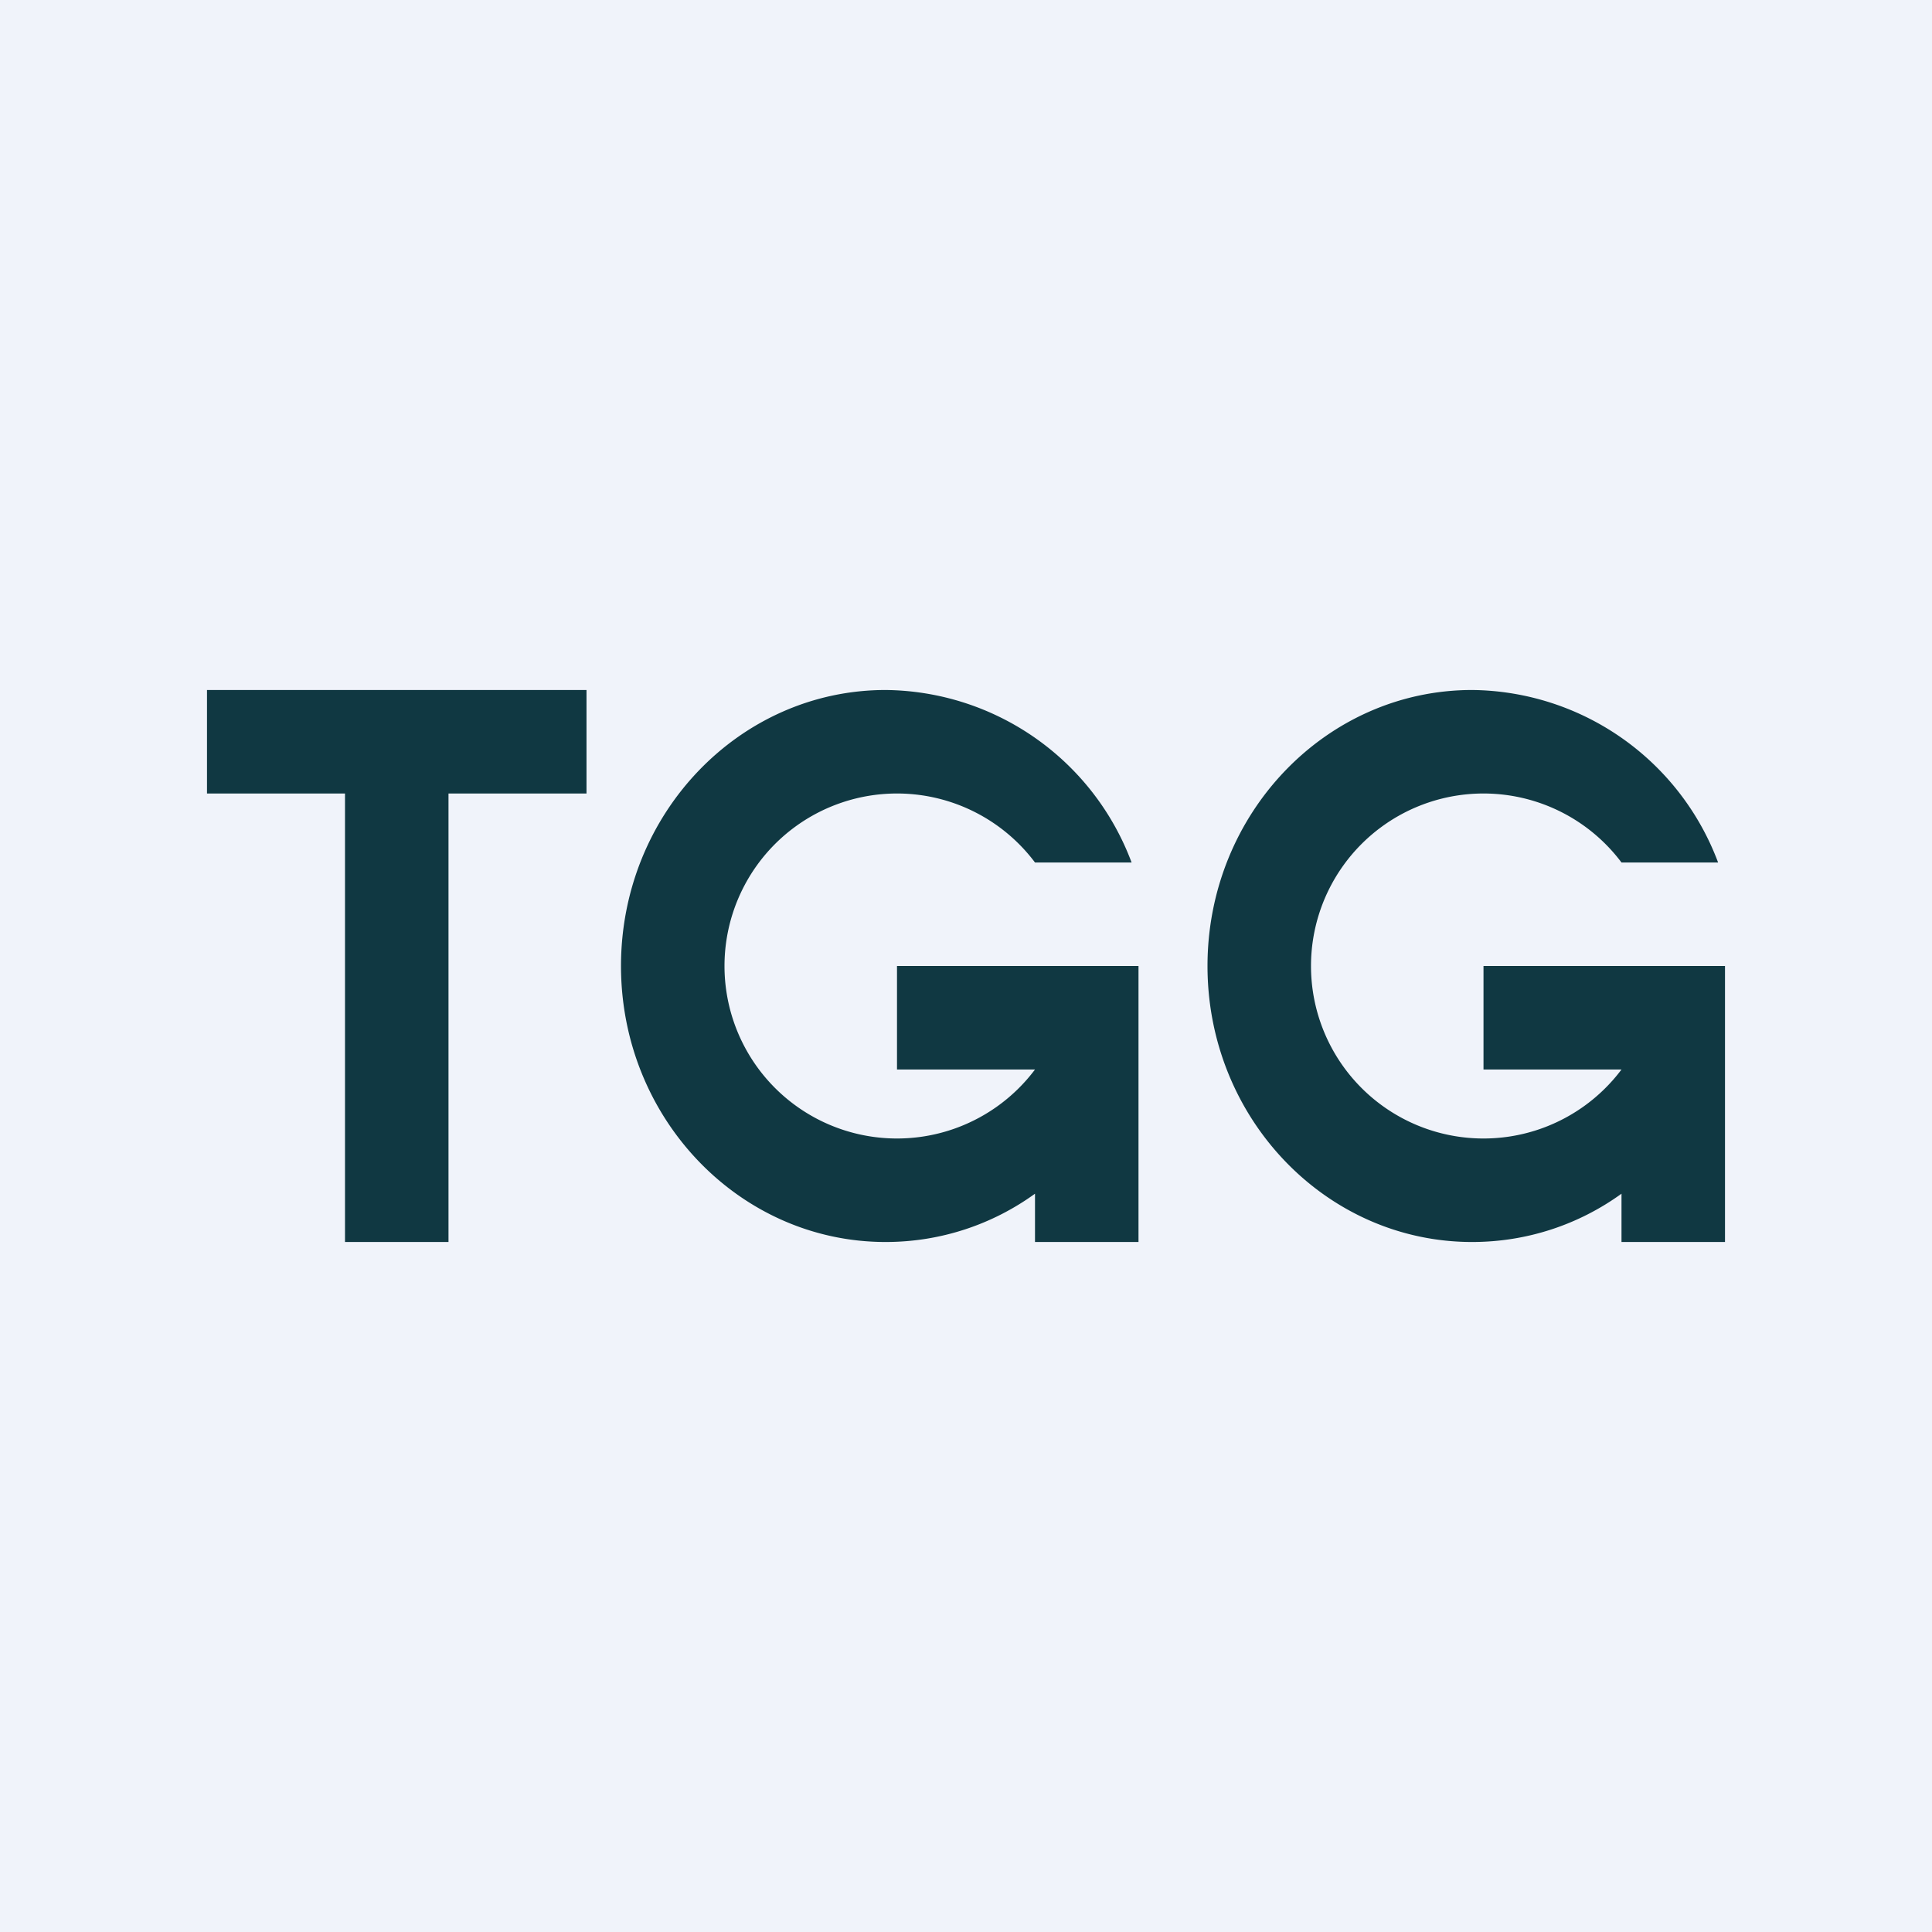 <!-- by Finnhub --><svg width="56" height="56" viewBox="0 0 56 56" xmlns="http://www.w3.org/2000/svg"><path fill="#F0F3FA" d="M0 0h56v56H0z"/><path d="M17 20H6v3h4v13h3V23h4v-3ZM33 30.9V28h-7v3h4a5 5 0 1 1 0-6h2.8a7.69 7.69 0 0 0-7.13-5C21.44 20 18 23.58 18 28s3.44 8 7.67 8c1.6 0 3.1-.51 4.33-1.4V36h3v-5.1ZM50 30.9V28h-7v3h4a5 5 0 1 1 0-6h2.8a7.69 7.69 0 0 0-7.13-5C38.44 20 35 23.58 35 28s3.44 8 7.67 8c1.6 0 3.1-.51 4.33-1.4V36h3v-5.1Z" fill="#103842"/></svg>